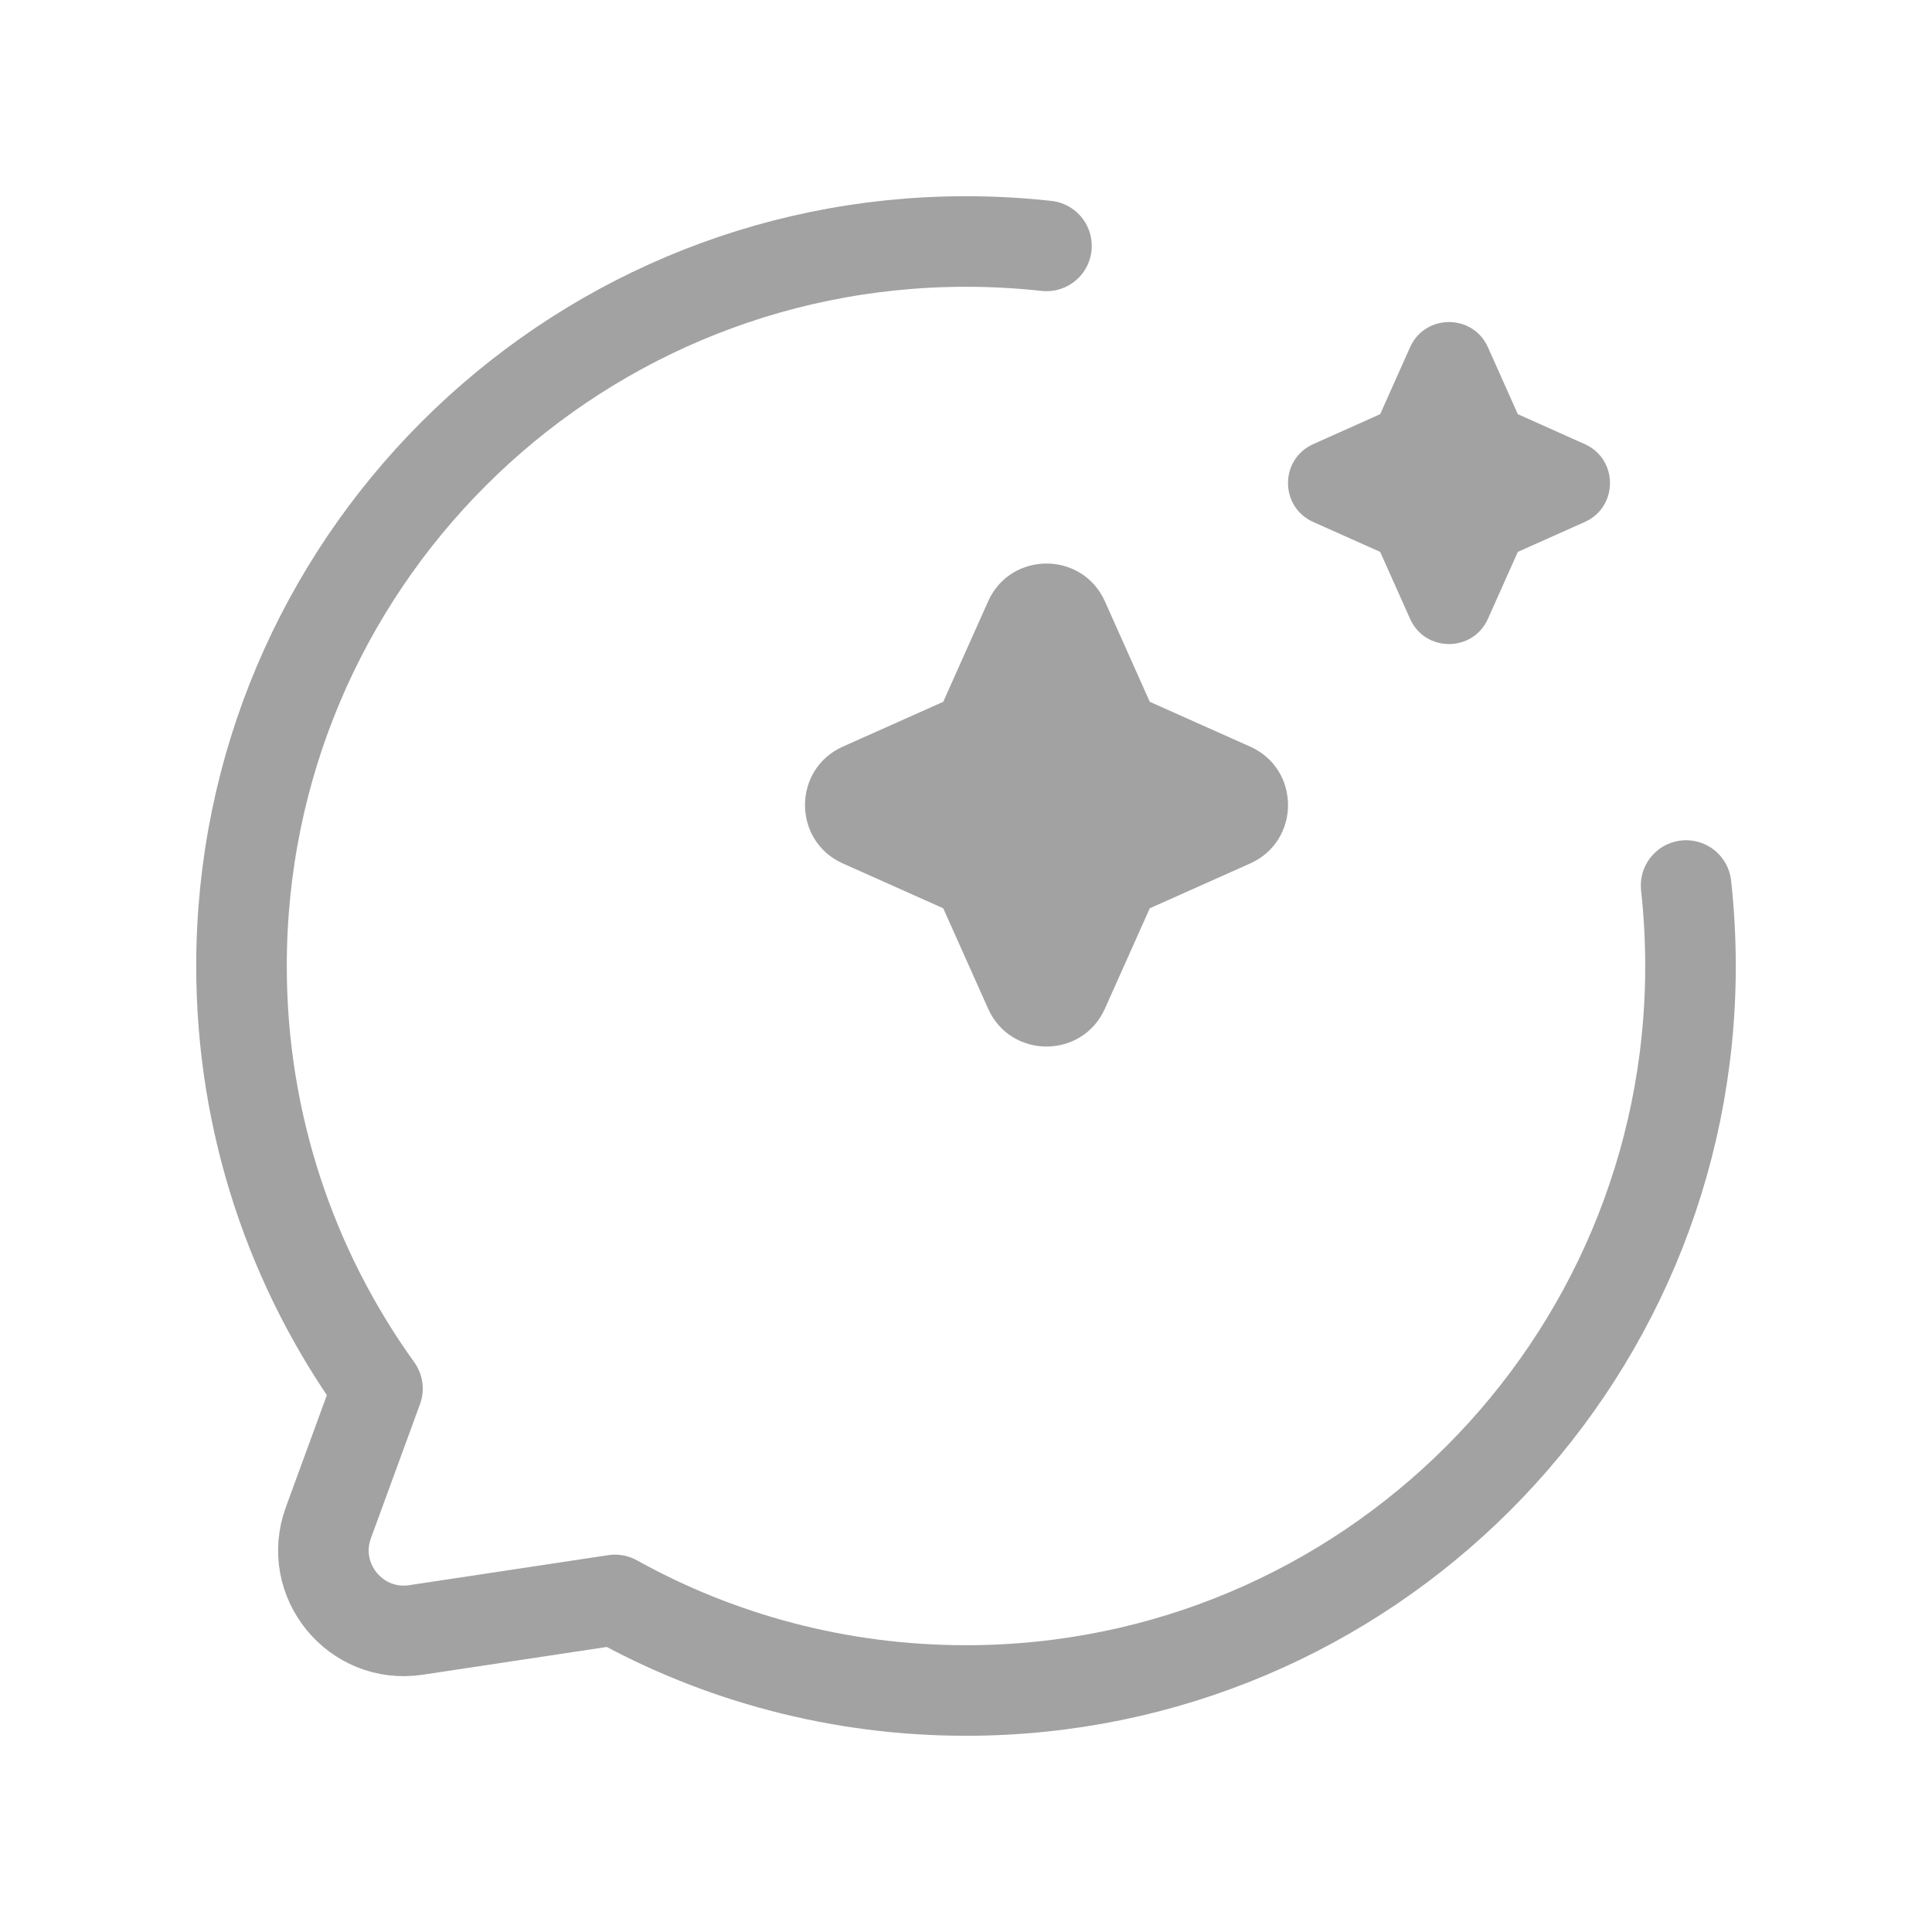 <svg xmlns="http://www.w3.org/2000/svg" width="32" height="32" viewBox="0 0 32 32" fill="none">
  <path d="M27.927 14.667C27.975 15.104 28 15.549 28 16C28 22.627 22.627 28 16 28C13.891 28 11.908 27.456 10.186 26.5L6.891 26.997C5.889 27.149 5.091 26.172 5.439 25.221L6.252 23C4.835 21.03 4 18.612 4 16C4 9.373 9.373 4 16 4C16.451 4 16.896 4.025 17.333 4.073" stroke="#8B8B8B" stroke-opacity="0.8" stroke-width="1.5" stroke-linecap="round" stroke-linejoin="round"/>
  <path d="M18.301 9.961C17.927 9.125 16.739 9.125 16.366 9.961L15.623 11.624L13.961 12.366C13.124 12.74 13.124 13.928 13.961 14.302L15.623 15.044L16.366 16.706C16.739 17.543 17.927 17.543 18.301 16.706L19.044 15.044L20.706 14.302C21.543 13.928 21.543 12.74 20.706 12.366L19.044 11.624L18.301 9.961Z" fill="#8B8B8B" fill-opacity="0.8"/>
  <path d="M24.645 5.752C24.396 5.195 23.604 5.195 23.355 5.752L22.86 6.86L21.752 7.356C21.194 7.605 21.194 8.397 21.752 8.646L22.86 9.141L23.355 10.249C23.604 10.807 24.396 10.807 24.645 10.249L25.14 9.141L26.248 8.646C26.806 8.397 26.806 7.605 26.248 7.356L25.14 6.86L24.645 5.752Z" fill="#8B8B8B" fill-opacity="0.8"/>
</svg>